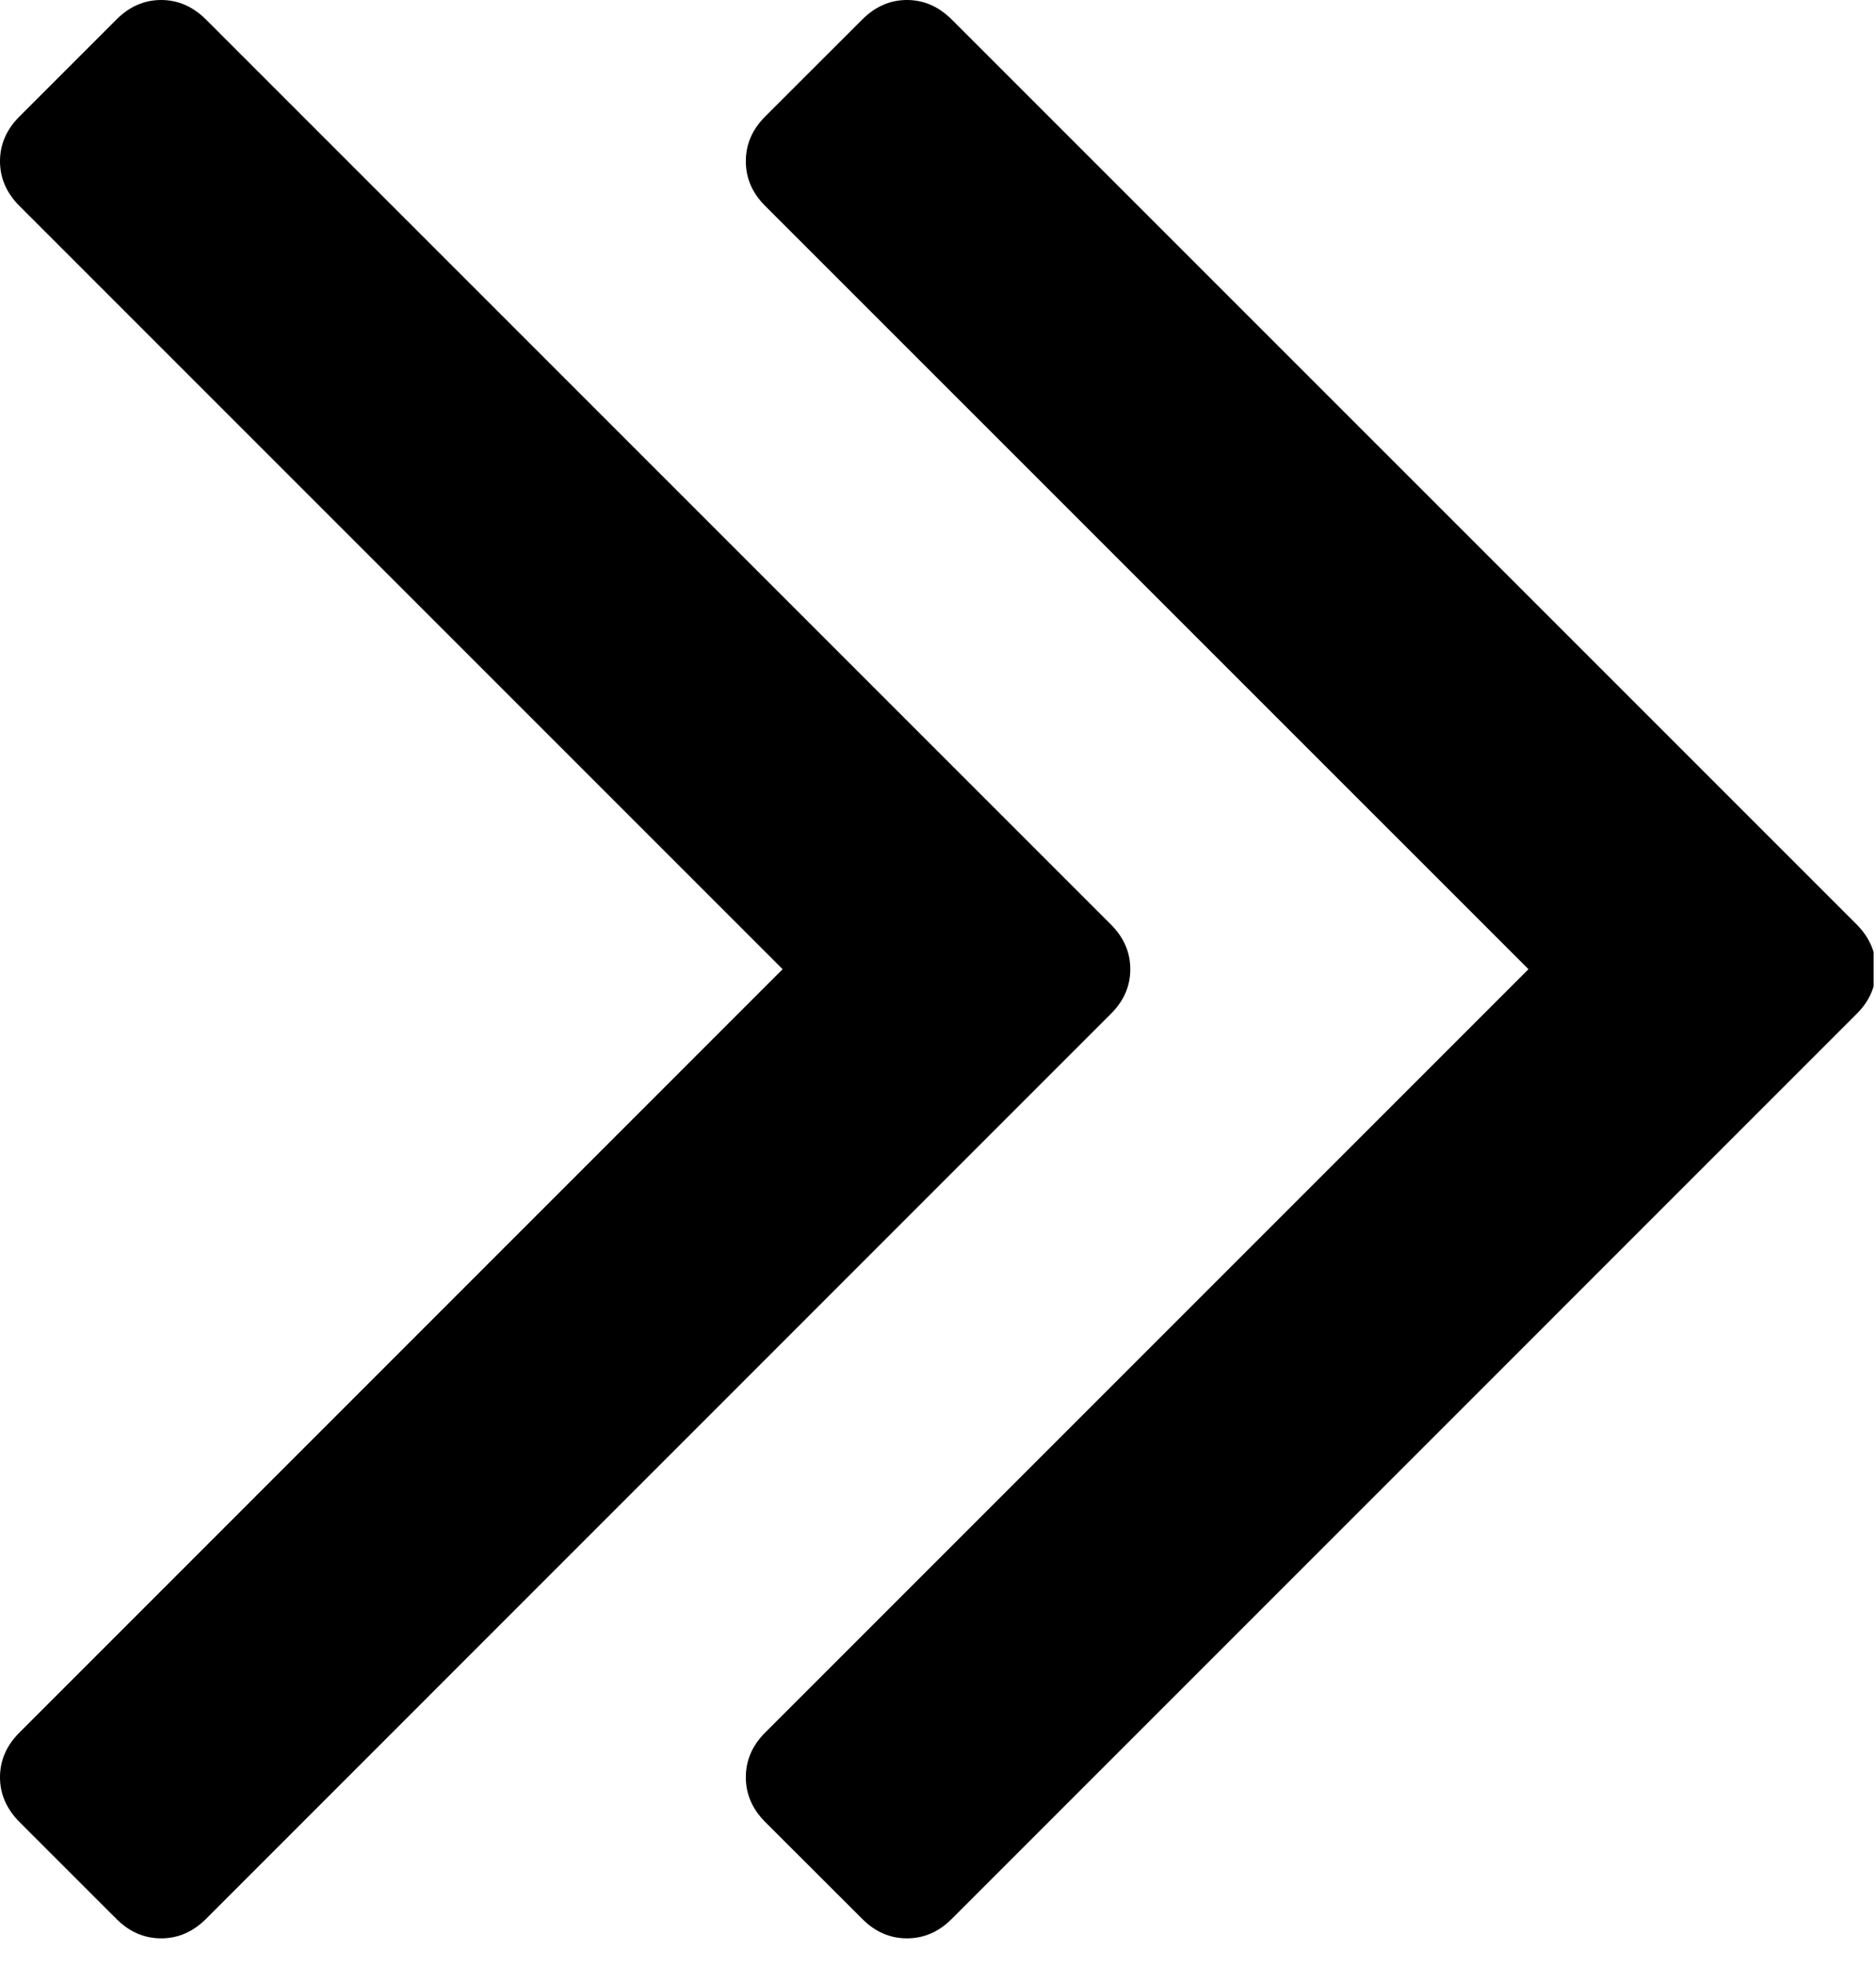 <?xml version="1.0" encoding="utf-8"?>
<!-- Generator: Adobe Illustrator 16.0.1, SVG Export Plug-In . SVG Version: 6.00 Build 0)  -->
<!DOCTYPE svg PUBLIC "-//W3C//DTD SVG 1.1//EN" "http://www.w3.org/Graphics/SVG/1.1/DTD/svg11.dtd">
<svg version="1.1" id="Слой_1" xmlns="http://www.w3.org/2000/svg" xmlns:xlink="http://www.w3.org/1999/xlink" x="0px" y="0px"
	 width="62.961px" height="66px" viewBox="0 0 62.961 66" enable-background="new 0 0 62.961 66" xml:space="preserve">
<g>
	<g>
		<defs>
			<rect id="SVGID_1_" width="62.88" height="66"/>
		</defs>
		<clipPath id="SVGID_2_">
			<use xlink:href="#SVGID_1_"  overflow="visible"/>
		</clipPath>
		<path clip-path="url(#SVGID_2_)" d="M62.312,31.023L31.938,0.652C31.504,0.219,31.004,0,30.438,0
			c-0.563,0-1.063,0.219-1.497,0.652L25.68,3.91c-0.434,0.434-0.649,0.934-0.649,1.5c0,0.567,0.215,1.067,0.649,1.5l25.617,25.614
			L25.68,58.141c-0.434,0.434-0.649,0.934-0.649,1.5c0,0.563,0.215,1.063,0.649,1.5l3.261,3.257
			c0.434,0.435,0.934,0.649,1.497,0.649c0.566,0,1.066-0.215,1.5-0.649l30.374-30.375c0.435-0.433,0.649-0.933,0.649-1.499
			C62.961,31.961,62.746,31.461,62.312,31.023L62.312,31.023z M62.312,31.023"/>
	</g>
	<path d="M37.934,32.523c0-0.563-0.215-1.063-0.652-1.5L6.91,0.652C6.473,0.219,5.973,0,5.41,0c-0.566,0-1.066,0.219-1.5,0.652
		L0.652,3.91C0.219,4.344,0,4.844,0,5.41c0,0.567,0.219,1.067,0.652,1.5l25.614,25.614L0.652,58.141C0.219,58.574,0,59.074,0,59.641
		c0,0.563,0.219,1.063,0.652,1.5l3.258,3.257c0.434,0.435,0.934,0.649,1.5,0.649c0.563,0,1.063-0.215,1.5-0.649l30.371-30.375
		C37.719,33.59,37.934,33.09,37.934,32.523L37.934,32.523z M37.934,32.523"/>
</g>
</svg>

